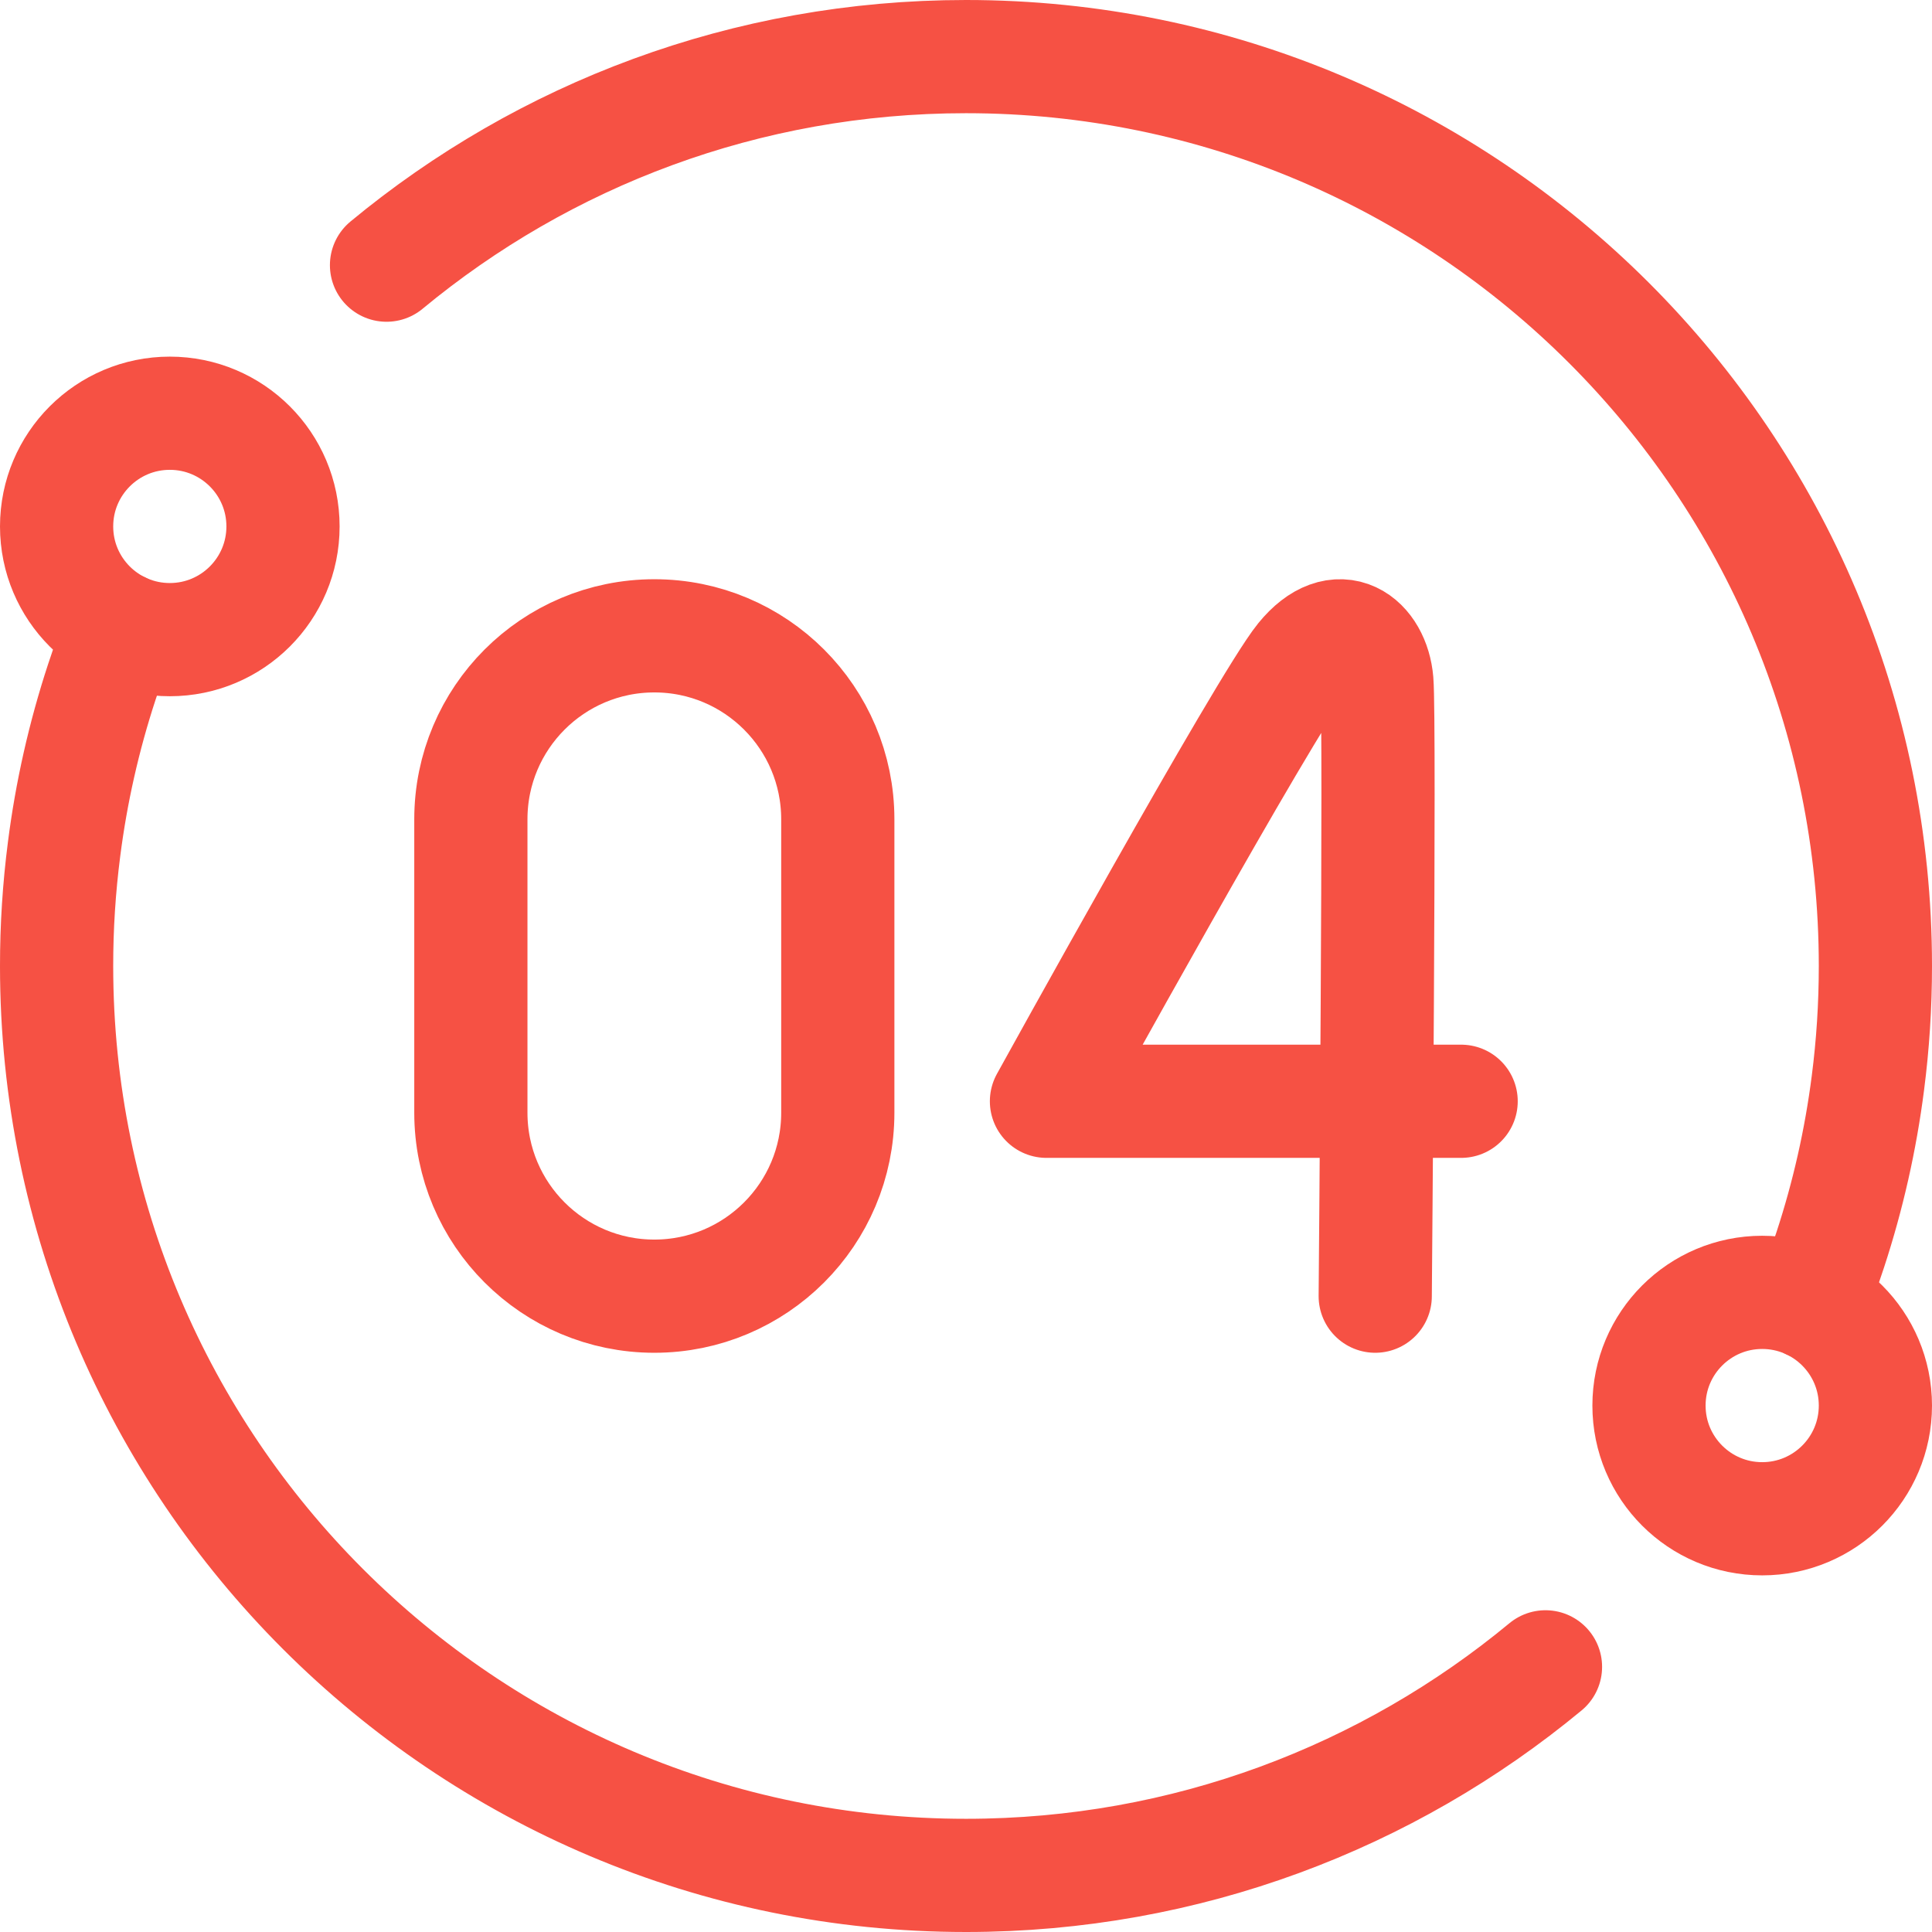 <svg width="512" height="512" viewBox="0 0 512 512" fill="none" xmlns="http://www.w3.org/2000/svg">
<g clip-path="url(#clip0_1704_36)">
<path d="M32.13 166.61C30.27 171.25 28.55 175.96 26.98 180.74C22.25 195.156 18.901 209.99 16.98 225.04C15.657 235.307 14.995 245.648 15 256C15 389.1 122.9 497 256 497C314.36 497 367.87 476.25 409.57 441.73M102.43 70.27C144.13 35.75 197.64 15 256 15C389.1 15 497 122.9 497 256C497 266.49 496.33 276.83 495.02 286.96C493.099 302.01 489.751 316.844 485.02 331.26C483.45 336.04 481.73 340.75 479.87 345.39" stroke="#F65144" stroke-width="30" stroke-miterlimit="10" stroke-linecap="round" stroke-linejoin="round"/>
<path d="M45 169.51C61.569 169.51 75 156.078 75 139.51C75 122.941 61.569 109.51 45 109.51C28.431 109.51 15 122.941 15 139.51C15 156.078 28.431 169.51 45 169.51Z" stroke="#F65144" stroke-width="30" stroke-miterlimit="10" stroke-linecap="round" stroke-linejoin="round"/>
<path d="M467 402.49C483.569 402.49 497 389.059 497 372.49C497 355.922 483.569 342.49 467 342.49C450.431 342.49 437 355.922 437 372.49C437 389.059 450.431 402.49 467 402.49Z" stroke="#F65144" stroke-width="30" stroke-miterlimit="10" stroke-linecap="round" stroke-linejoin="round"/>
<path d="M387.216 291.85H277.323C277.323 291.85 335.507 186.385 345.109 174.604C354.818 162.692 364.012 170.122 364.888 180.629C365.764 191.137 364.45 343.499 364.45 343.499M222.026 294.879C222.026 321.732 200.258 343.5 173.405 343.5C146.552 343.5 124.784 321.732 124.784 294.879V217.122C124.784 190.269 146.553 168.501 173.405 168.501C200.258 168.501 222.026 190.27 222.026 217.122V294.879Z" stroke="#F65144" stroke-width="30" stroke-miterlimit="10" stroke-linecap="round" stroke-linejoin="round"/>
</g>
<defs>
<clipPath id="clip0_1704_36">
<rect width="512" height="512" fill="white"/>
</clipPath>
</defs>
</svg>


